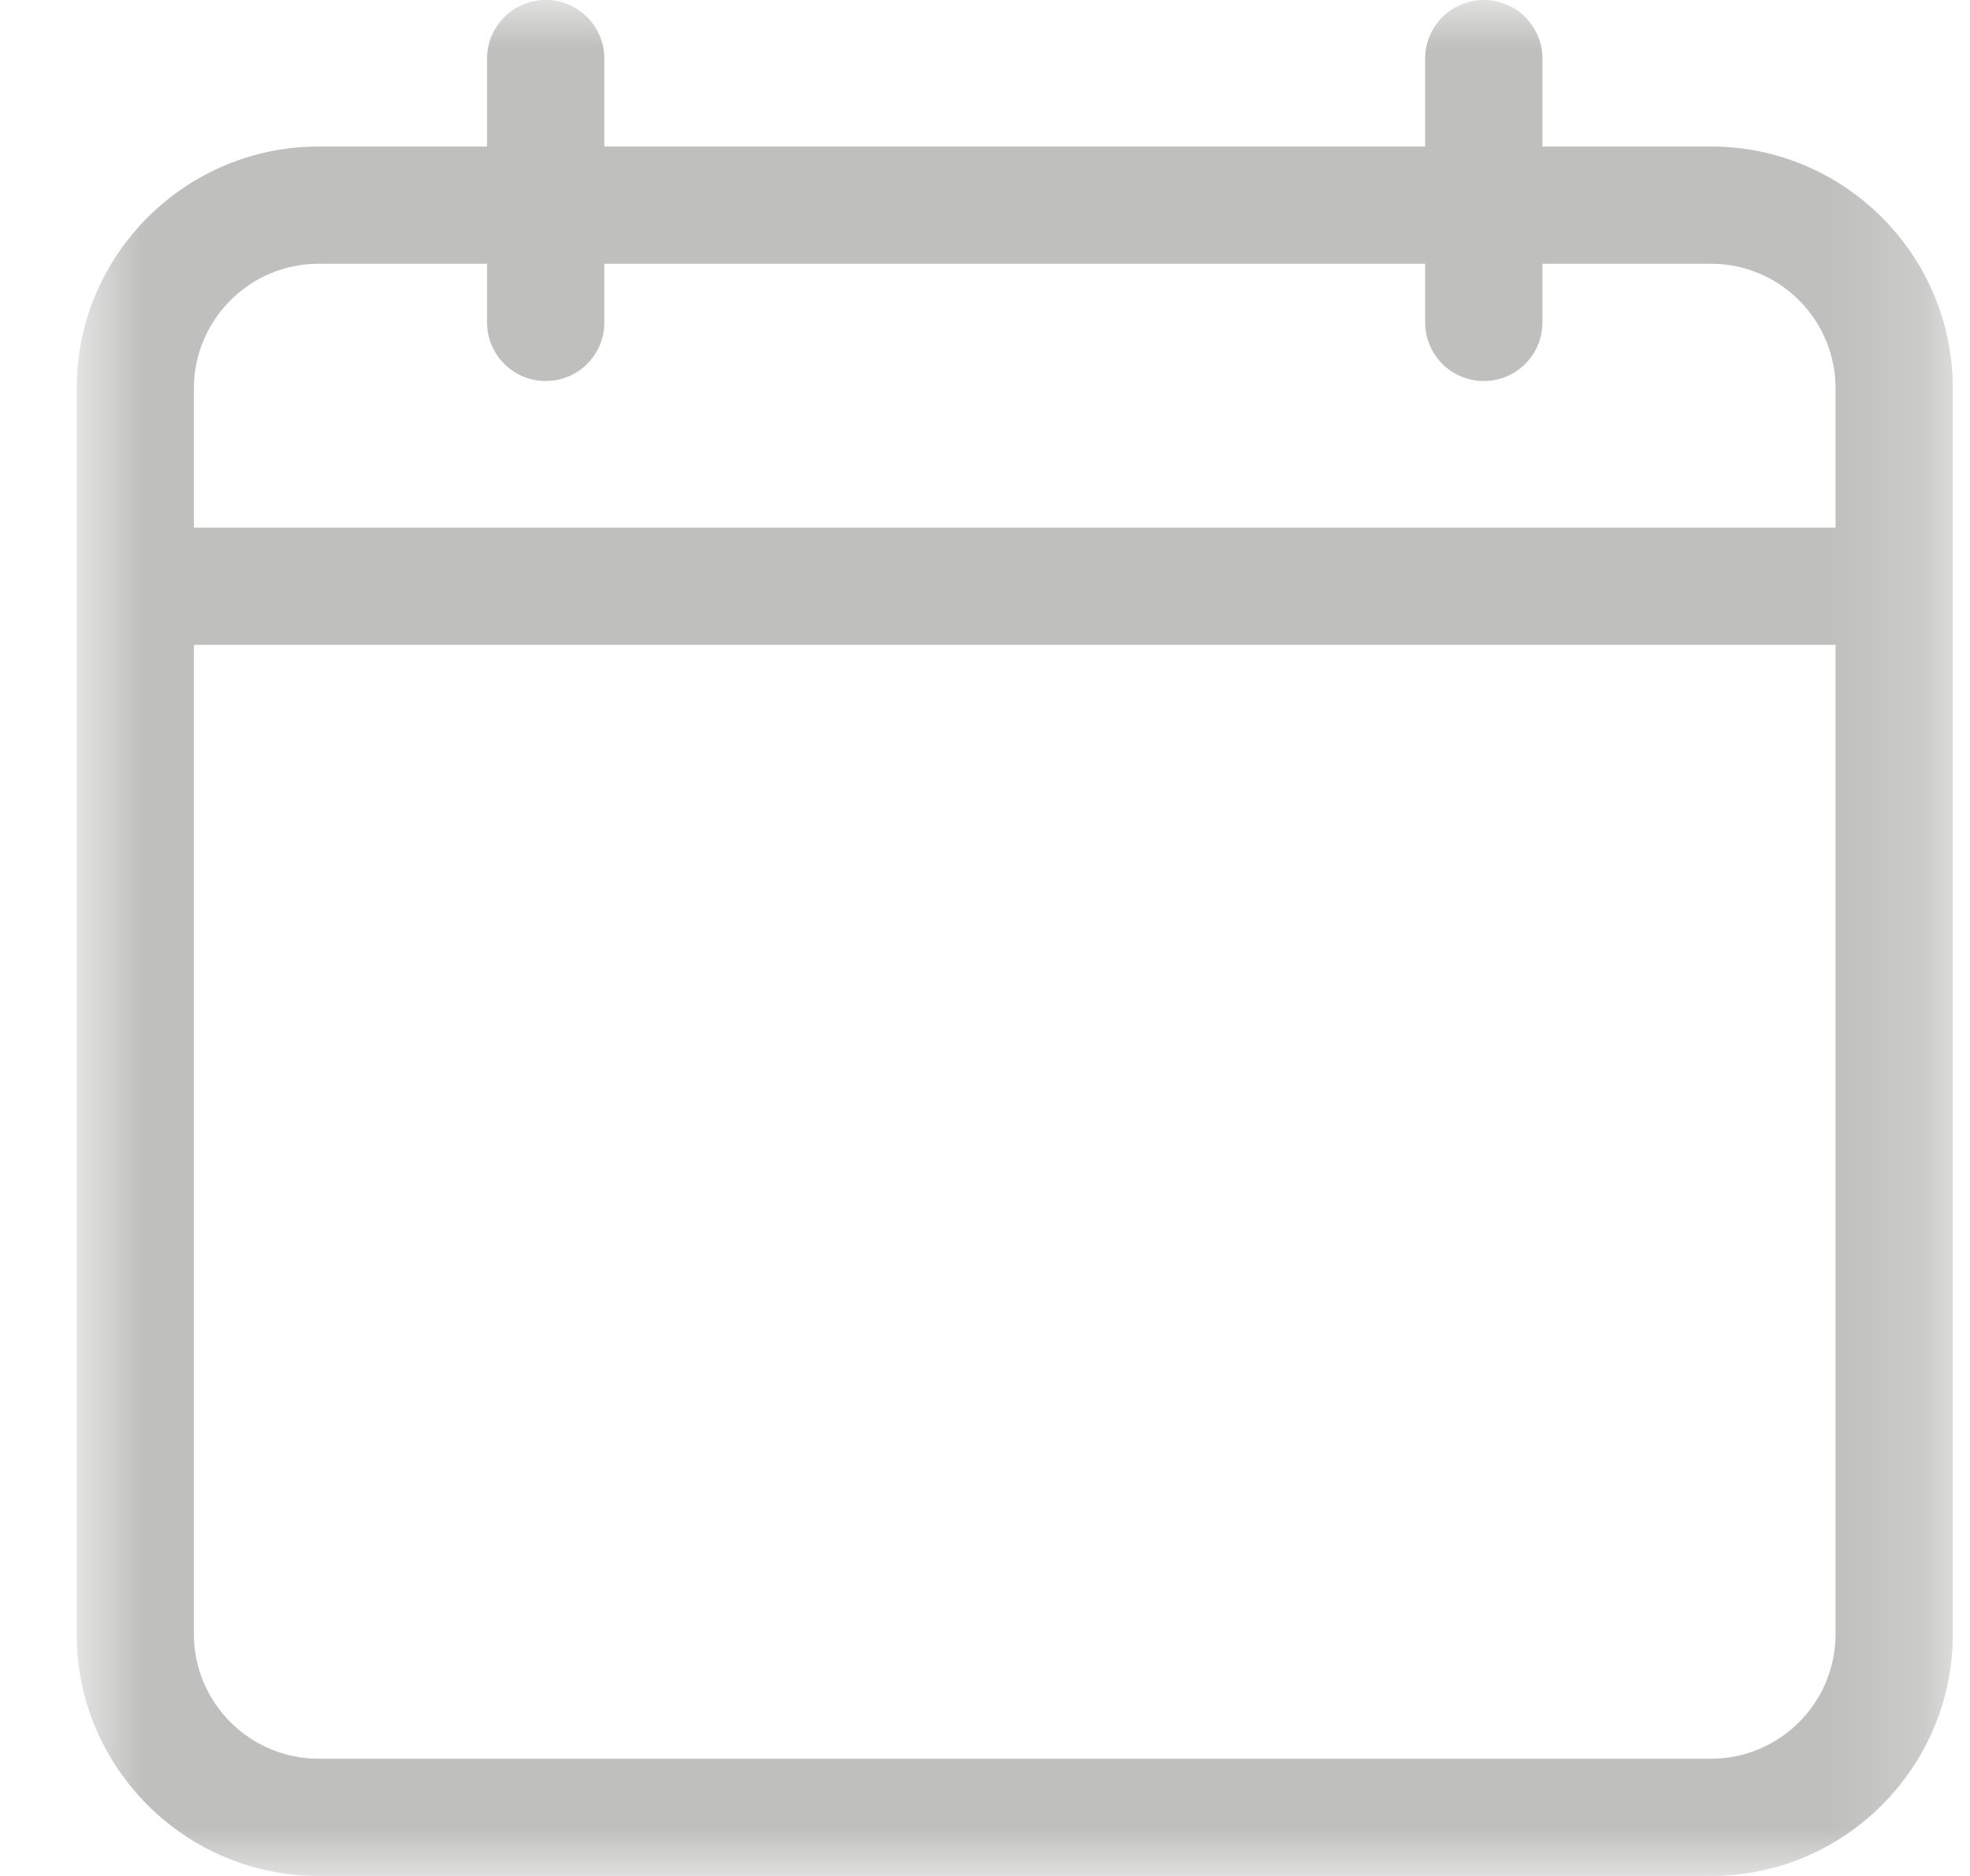<?xml version="1.0" encoding="UTF-8"?> <svg xmlns="http://www.w3.org/2000/svg" width="21" height="20" viewBox="0 0 21 20" fill="none"><g clip-path="url(#clip0_56_5318)"><mask id="mask0_56_5318" style="mask-type:luminance" maskUnits="userSpaceOnUse" x="0" y="0" width="21" height="20"><path d="M20.817 0H0.817V20H20.817V0Z" fill="white"></path></mask><g mask="url(#mask0_56_5318)"><path d="M18.239 1.562H16.442V0.625C16.442 0.28 16.163 0 15.817 0C15.472 0 15.192 0.28 15.192 0.625V1.562H6.442V0.625C6.442 0.28 6.163 0 5.817 0C5.472 0 5.192 0.28 5.192 0.625V1.562H3.396C1.974 1.562 0.817 2.719 0.817 4.141V17.422C0.817 18.843 1.974 20 3.396 20H18.239C19.661 20 20.817 18.843 20.817 17.422V4.141C20.817 2.719 19.661 1.562 18.239 1.562ZM3.396 2.812H5.192V3.438C5.192 3.783 5.472 4.062 5.817 4.062C6.163 4.062 6.442 3.783 6.442 3.438V2.812H15.192V3.438C15.192 3.783 15.472 4.062 15.817 4.062C16.163 4.062 16.442 3.783 16.442 3.438V2.812H18.239C18.972 2.812 19.567 3.408 19.567 4.141V5.625H2.067V4.141C2.067 3.408 2.663 2.812 3.396 2.812ZM18.239 18.75H3.396C2.663 18.75 2.067 18.154 2.067 17.422V6.875H19.567V17.422C19.567 18.154 18.972 18.75 18.239 18.75Z" fill="#BFBFBE"></path></g></g><defs><clipPath id="clip0_56_5318"><rect width="20" height="20" fill="white" transform="translate(0.817)"></rect></clipPath></defs></svg> 